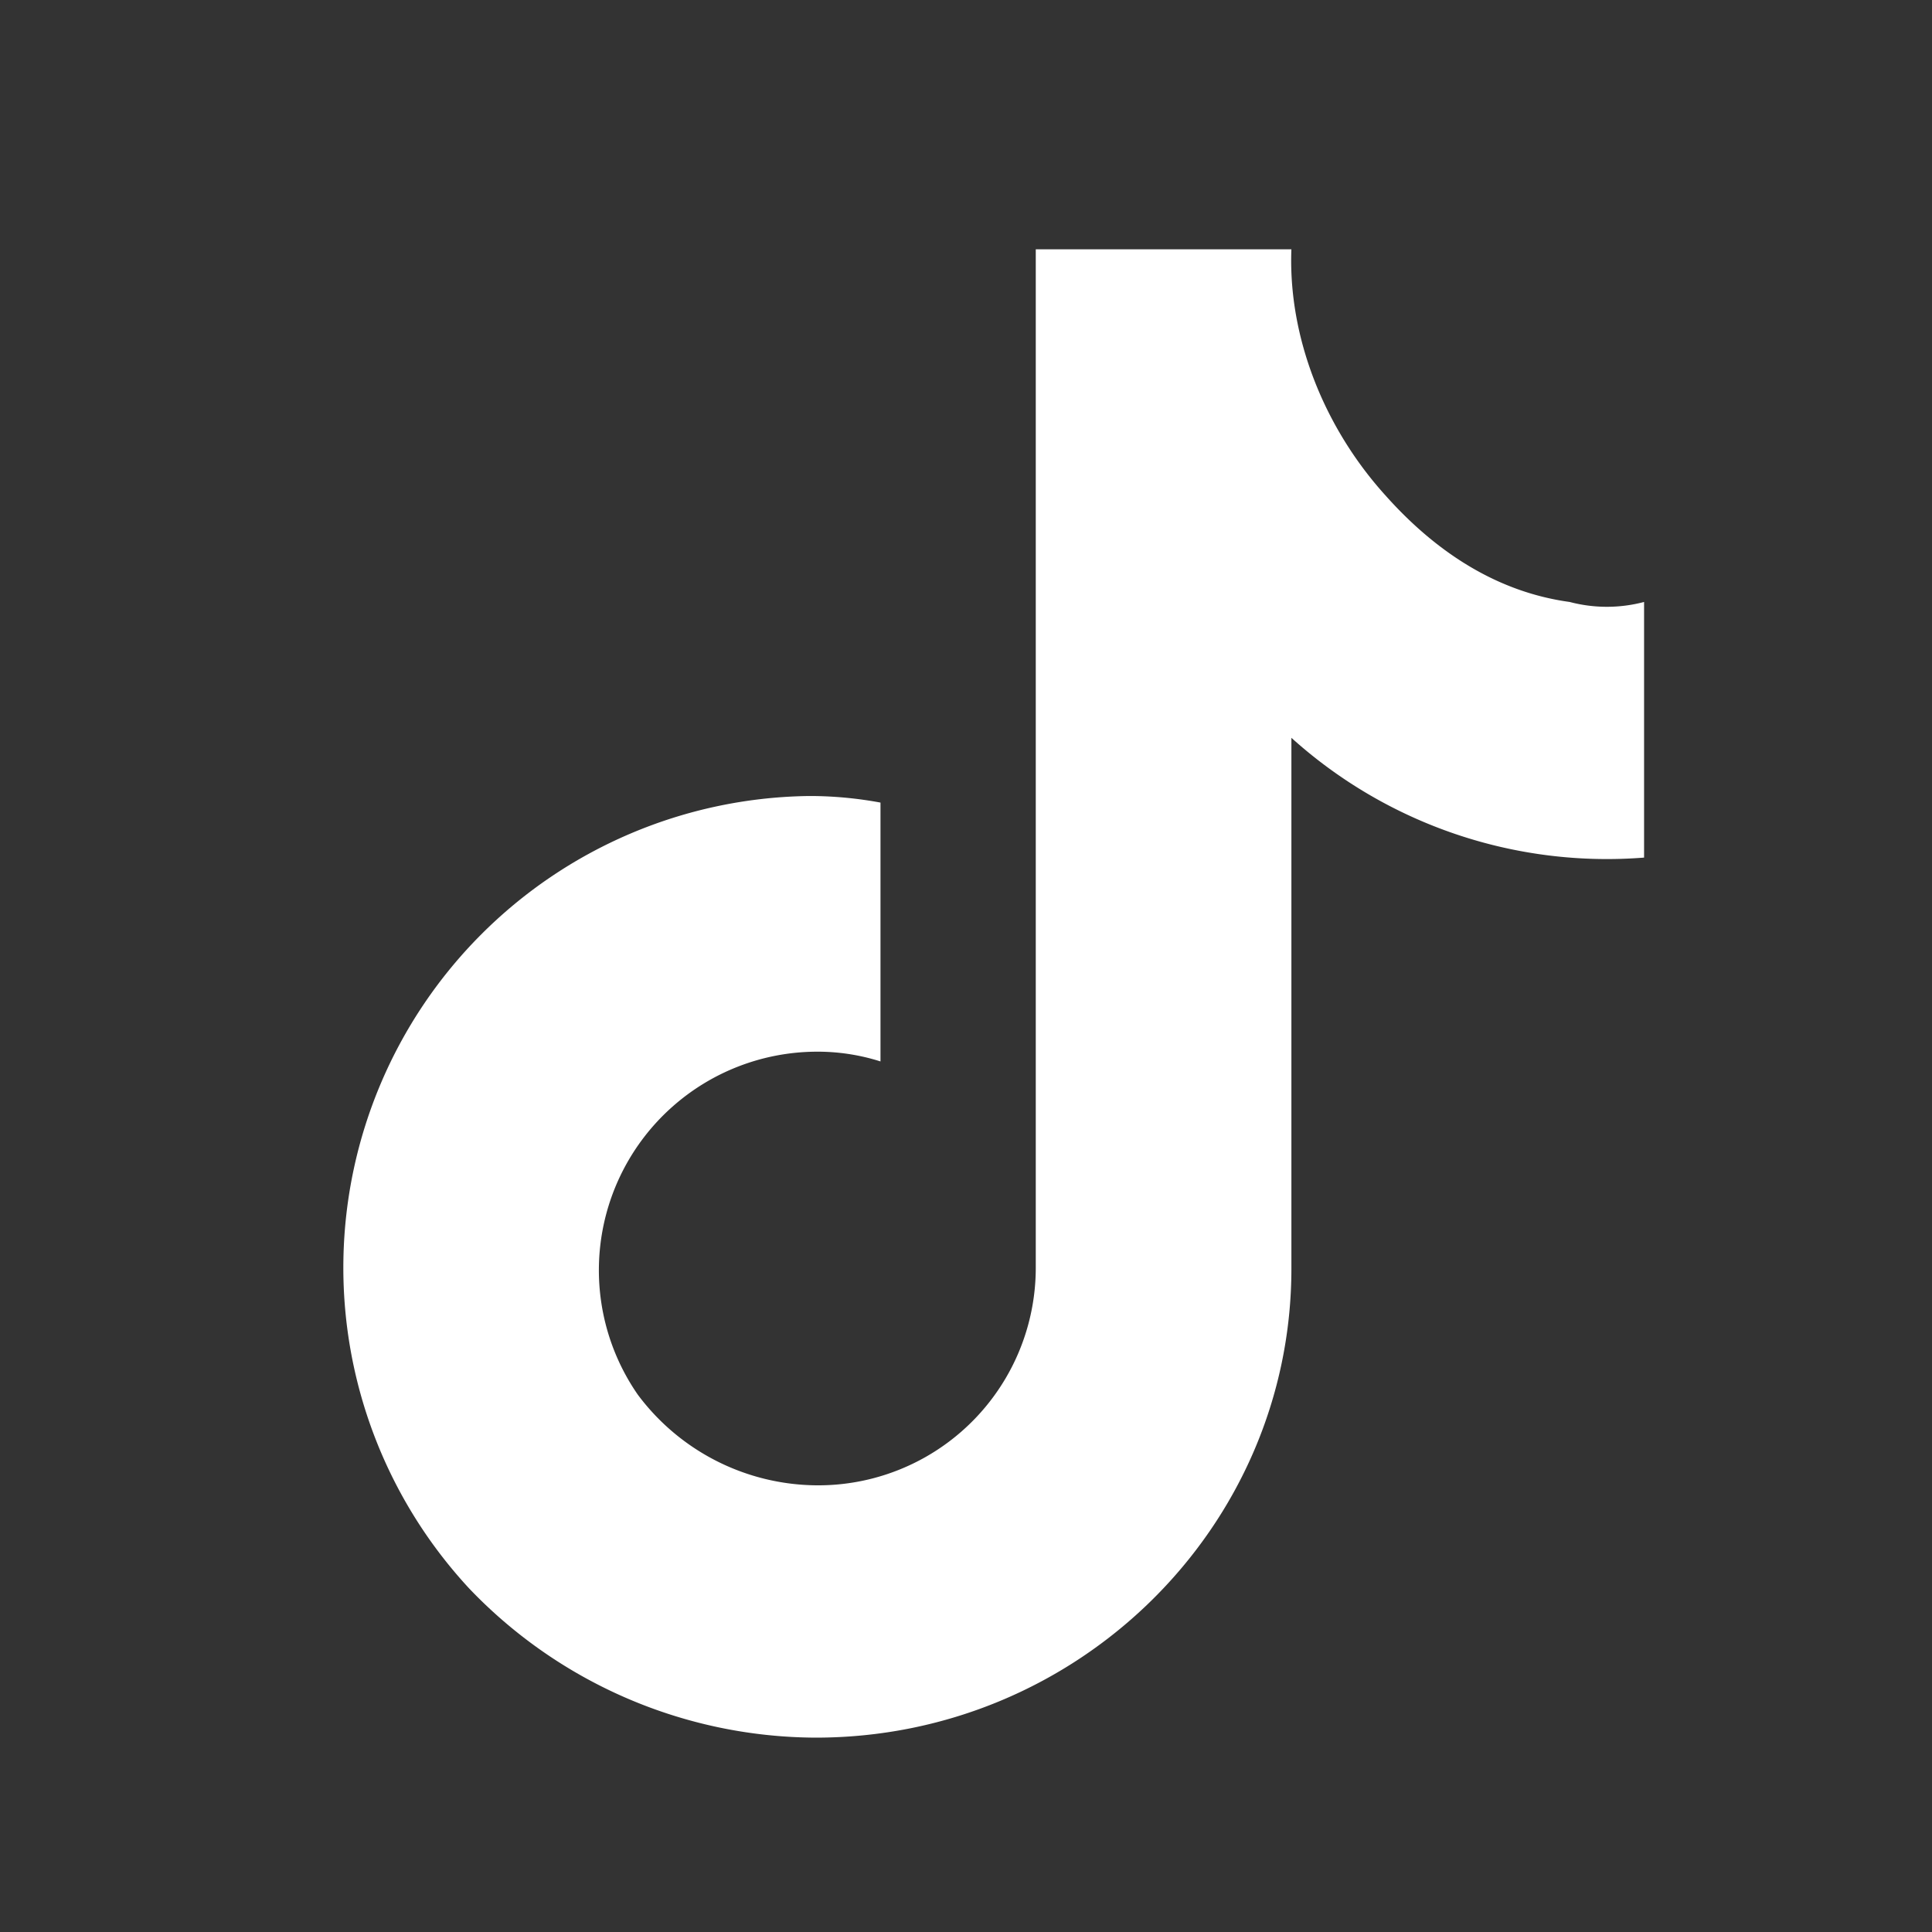 <svg xmlns="http://www.w3.org/2000/svg" id="Layer_1" data-name="Layer 1" viewBox="0 0 216 216"><rect x="0" y="0" width="216" height="216" fill="#333333" stroke="none"/><defs><style>.cls-1{fill:#fff;fill-rule:evenodd;}</style></defs><path class="cls-1" d="M183.81,95.88a52.68,52.68,0,0,1-39.43-13.39v59.33c0,28.94-23.88,52.45-53.18,52.45a53.83,53.83,0,0,1-38.71-16.64A52.74,52.74,0,0,1,90.12,89H91.2a43.69,43.69,0,0,1,7.24.73v28.94a23.17,23.17,0,0,0-7.24-1.09,24.43,24.43,0,0,0-19.89,38.35A25.17,25.17,0,0,0,91.2,166.06a24.32,24.32,0,0,0,24.6-24.24V27.87h28.58C144,37.63,148,47.76,154.87,55.36c5.79,6.51,12.66,10.85,20.62,11.94a16.28,16.28,0,0,0,8.32,0Z"></path></svg>